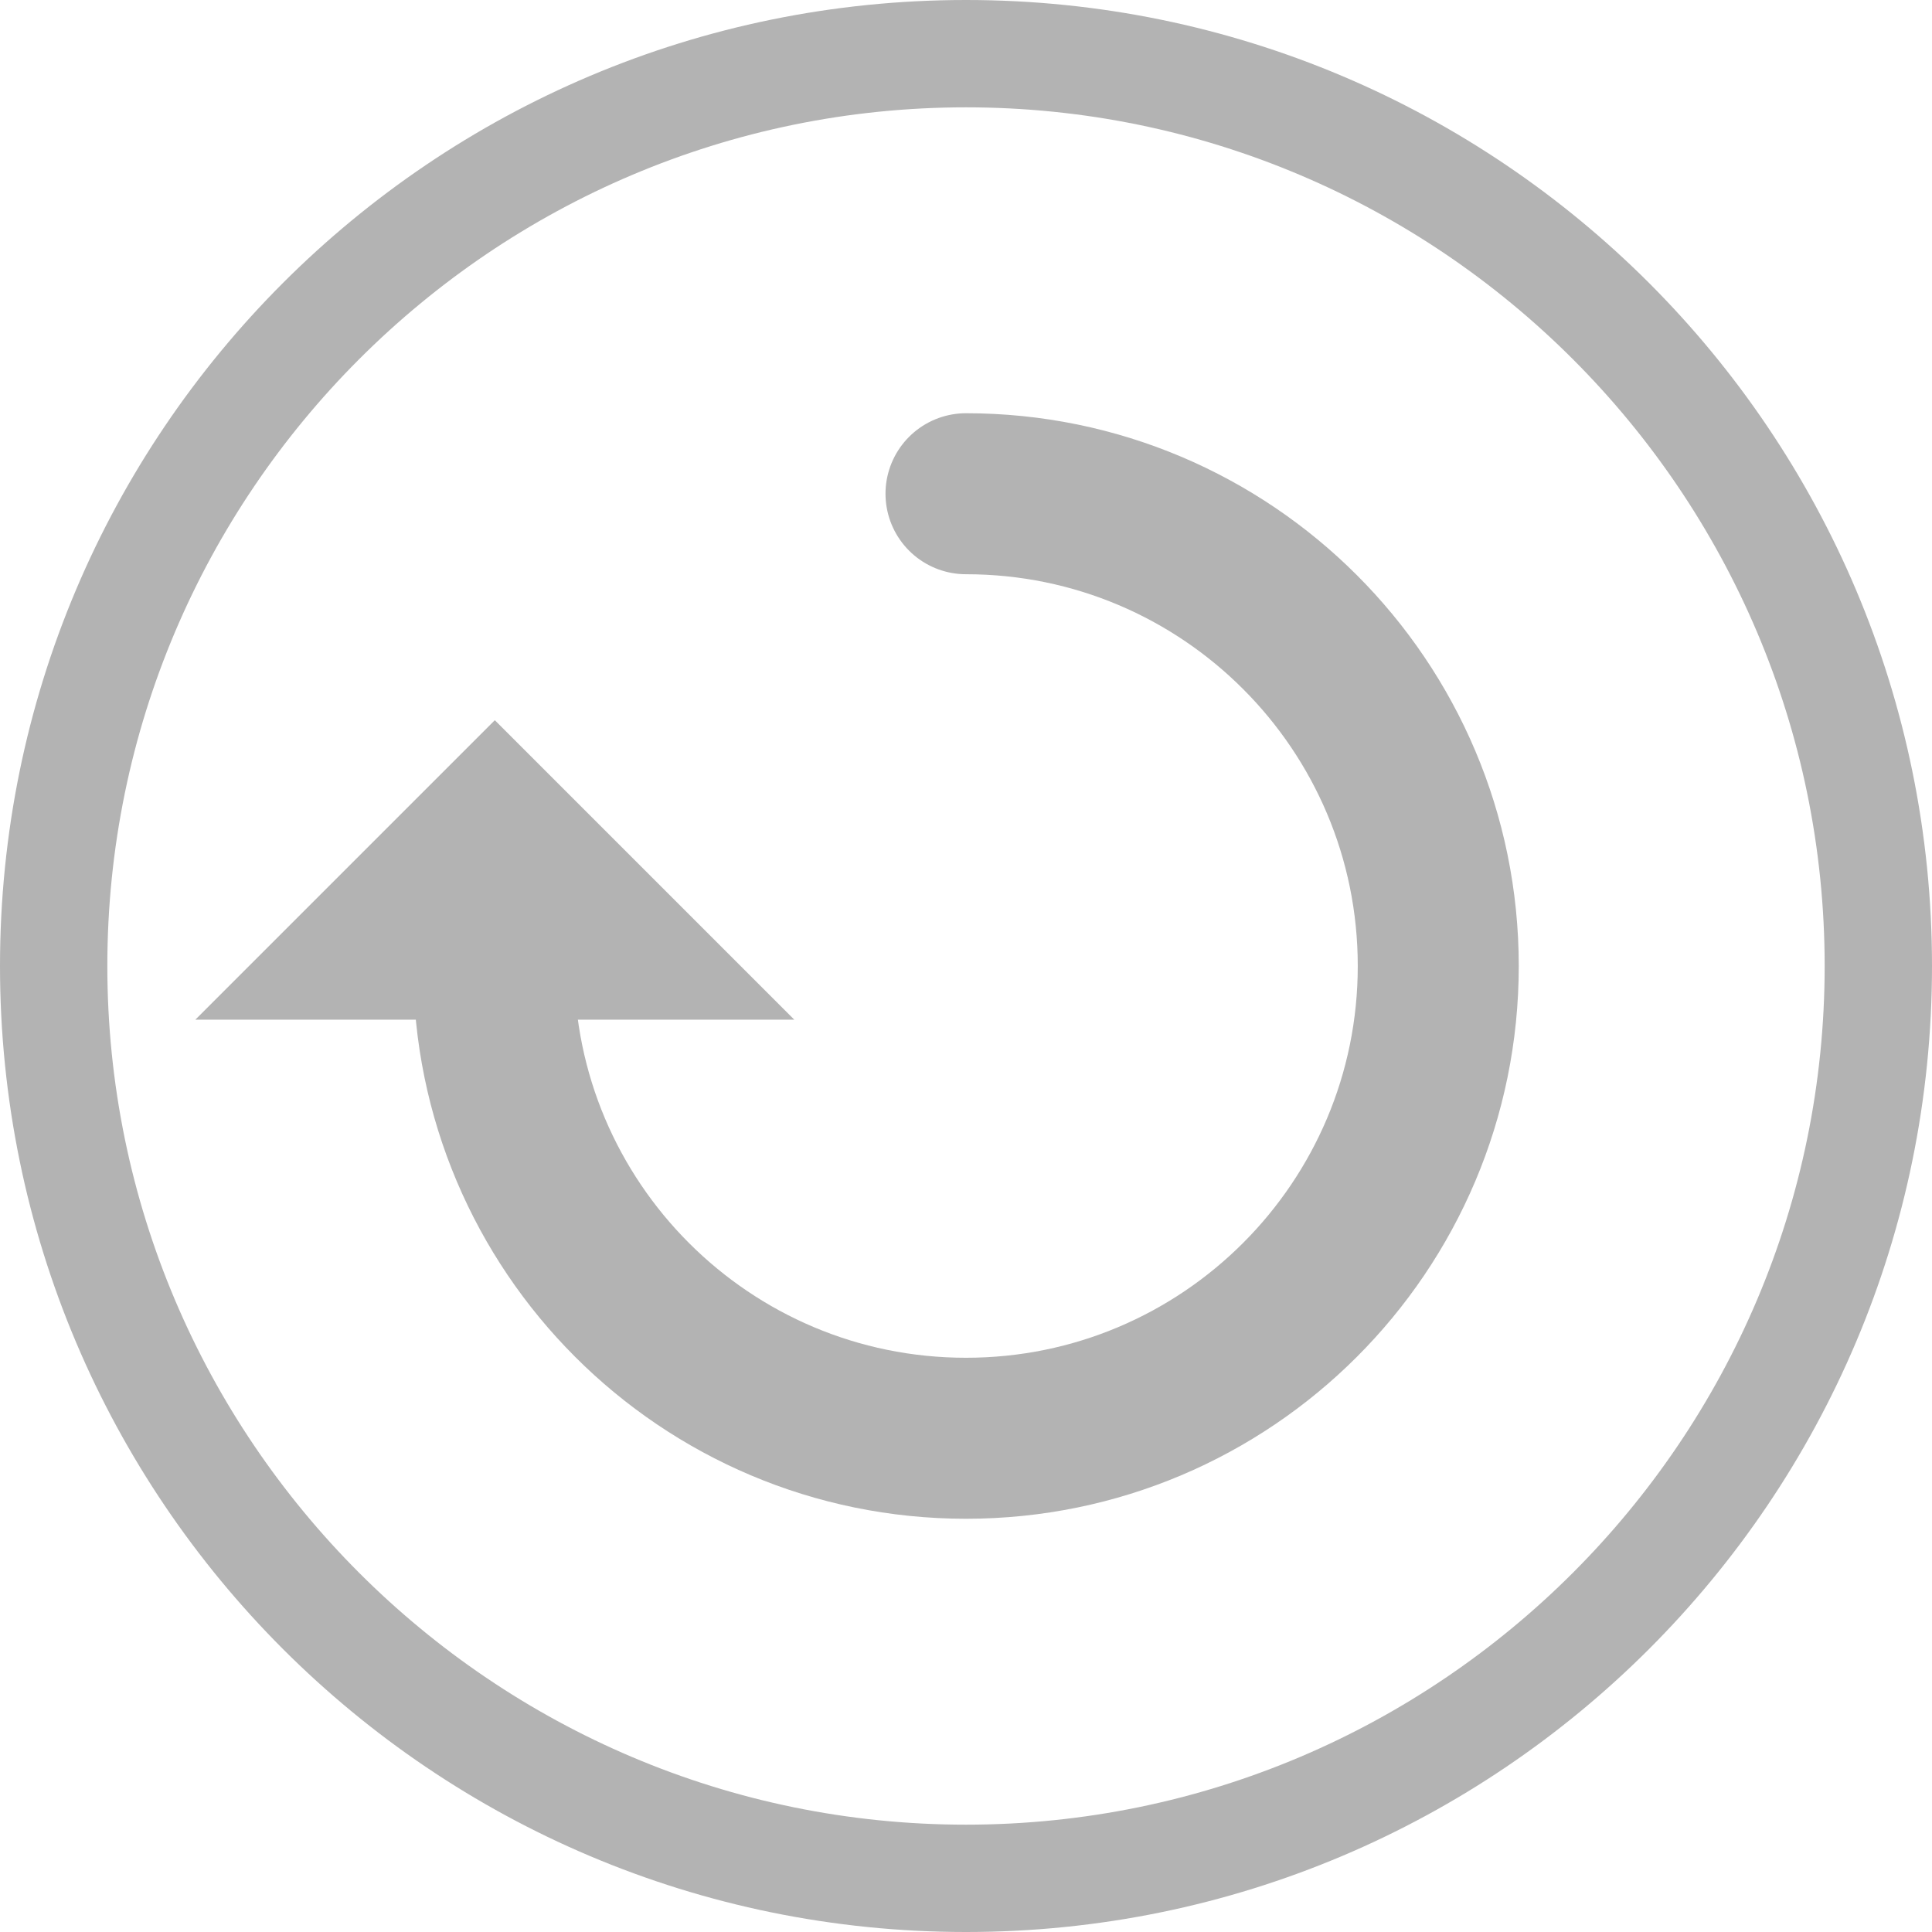 <?xml version="1.0" encoding="utf-8"?>
<!-- Generator: Adobe Illustrator 23.1.1, SVG Export Plug-In . SVG Version: 6.00 Build 0)  -->
<svg version="1.1" id="background" xmlns="http://www.w3.org/2000/svg" xmlns:xlink="http://www.w3.org/1999/xlink" x="0px" y="0px"
	 viewBox="0 0 180 180" style="enable-background:new 0 0 180 180;" xml:space="preserve">
<style type="text/css">
	.st0{fill:#B3B3B3;}
	.st1{fill:none;stroke:#B3B3B3;stroke-width:15;stroke-linecap:round;stroke-miterlimit:10;}
</style>
<g>
	<path class="st0" d="M90,10c44.1,0,80,35.9,80,80s-35.9,80-80,80s-80-35.9-80-80S45.9,10,90,10 M90,0C40.3,0,0,40.3,0,90
		s40.3,90,90,90s90-40.3,90-90S139.7,0,90,0L90,0z"/>
</g>
<path class="st1" d="M46,90c0,24.3,19.7,44,44,44s44-19.7,44-44s-19.7-44-44-44"/>
<polygon class="st0" points="46.1,67.1 18.2,95 74,95 "/>
</svg>
